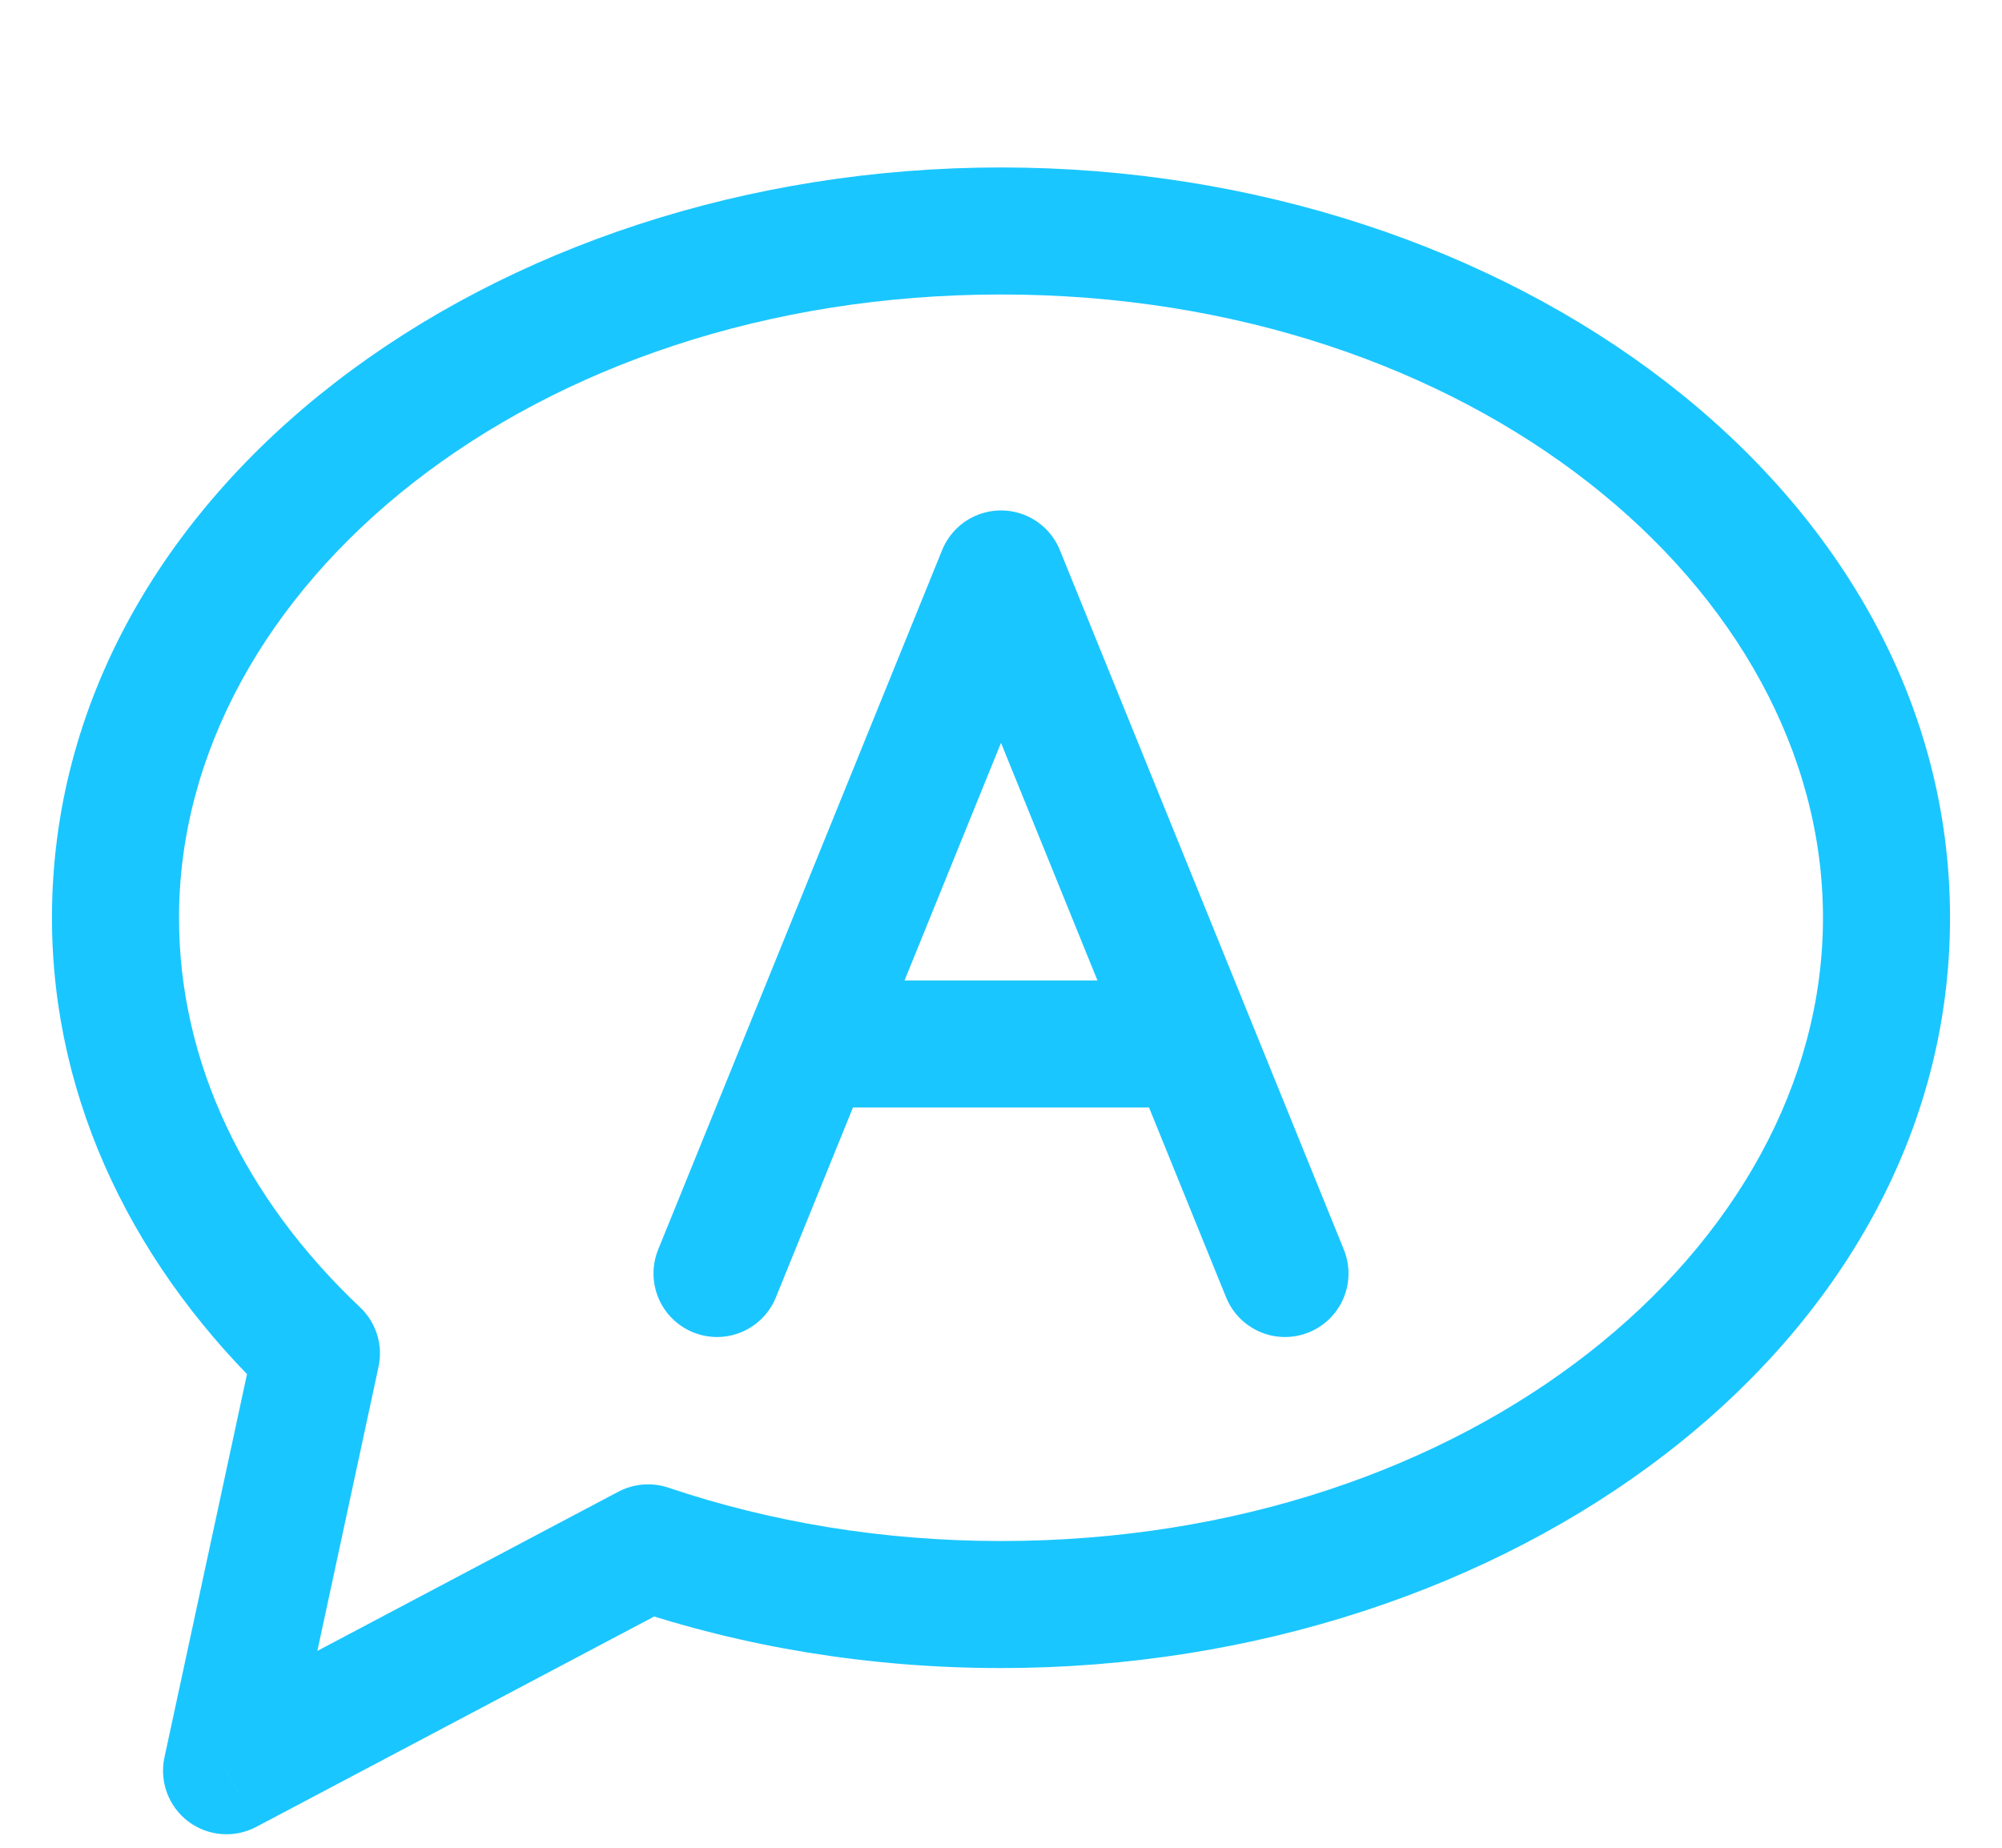 <svg width="26" height="24" viewBox="0 0 26 24" fill="none" xmlns="http://www.w3.org/2000/svg">
<path d="M9.312 16.541L13 7.455L16.688 16.541" stroke="#1AC6FF" stroke-width="1.65" stroke-linecap="round" stroke-linejoin="round"/>
<path d="M10.531 13.56H15.445" stroke="#1AC6FF" stroke-width="1.65"/>
<path d="M4.11 17.58L4.676 16.98C4.886 17.178 4.977 17.471 4.916 17.753L4.11 17.58ZM2.942 23L3.328 23.729C3.045 23.879 2.7 23.851 2.444 23.658C2.189 23.464 2.068 23.14 2.136 22.826L2.942 23ZM8.417 20.105L8.031 19.375C8.232 19.27 8.466 19.251 8.681 19.323L8.417 20.105ZM25.325 11.921C25.325 17.486 19.6 21.666 13 21.666V20.016C19.103 20.016 23.675 16.209 23.675 11.921H25.325ZM13 2.175C19.6 2.175 25.325 6.356 25.325 11.921H23.675C23.675 7.632 19.103 3.825 13 3.825V2.175ZM0.675 11.921C0.675 6.356 6.4 2.175 13 2.175V3.825C6.897 3.825 2.325 7.632 2.325 11.921H0.675ZM3.544 18.18C1.777 16.512 0.675 14.334 0.675 11.921H2.325C2.325 13.804 3.181 15.568 4.676 16.98L3.544 18.18ZM2.136 22.826L3.303 17.406L4.916 17.753L3.749 23.174L2.136 22.826ZM8.803 20.834L3.328 23.729L2.557 22.271L8.031 19.375L8.803 20.834ZM13 21.666C11.283 21.666 9.644 21.389 8.153 20.886L8.681 19.323C9.999 19.768 11.459 20.016 13 20.016V21.666Z" fill="#1AC6FF"/>
</svg>
